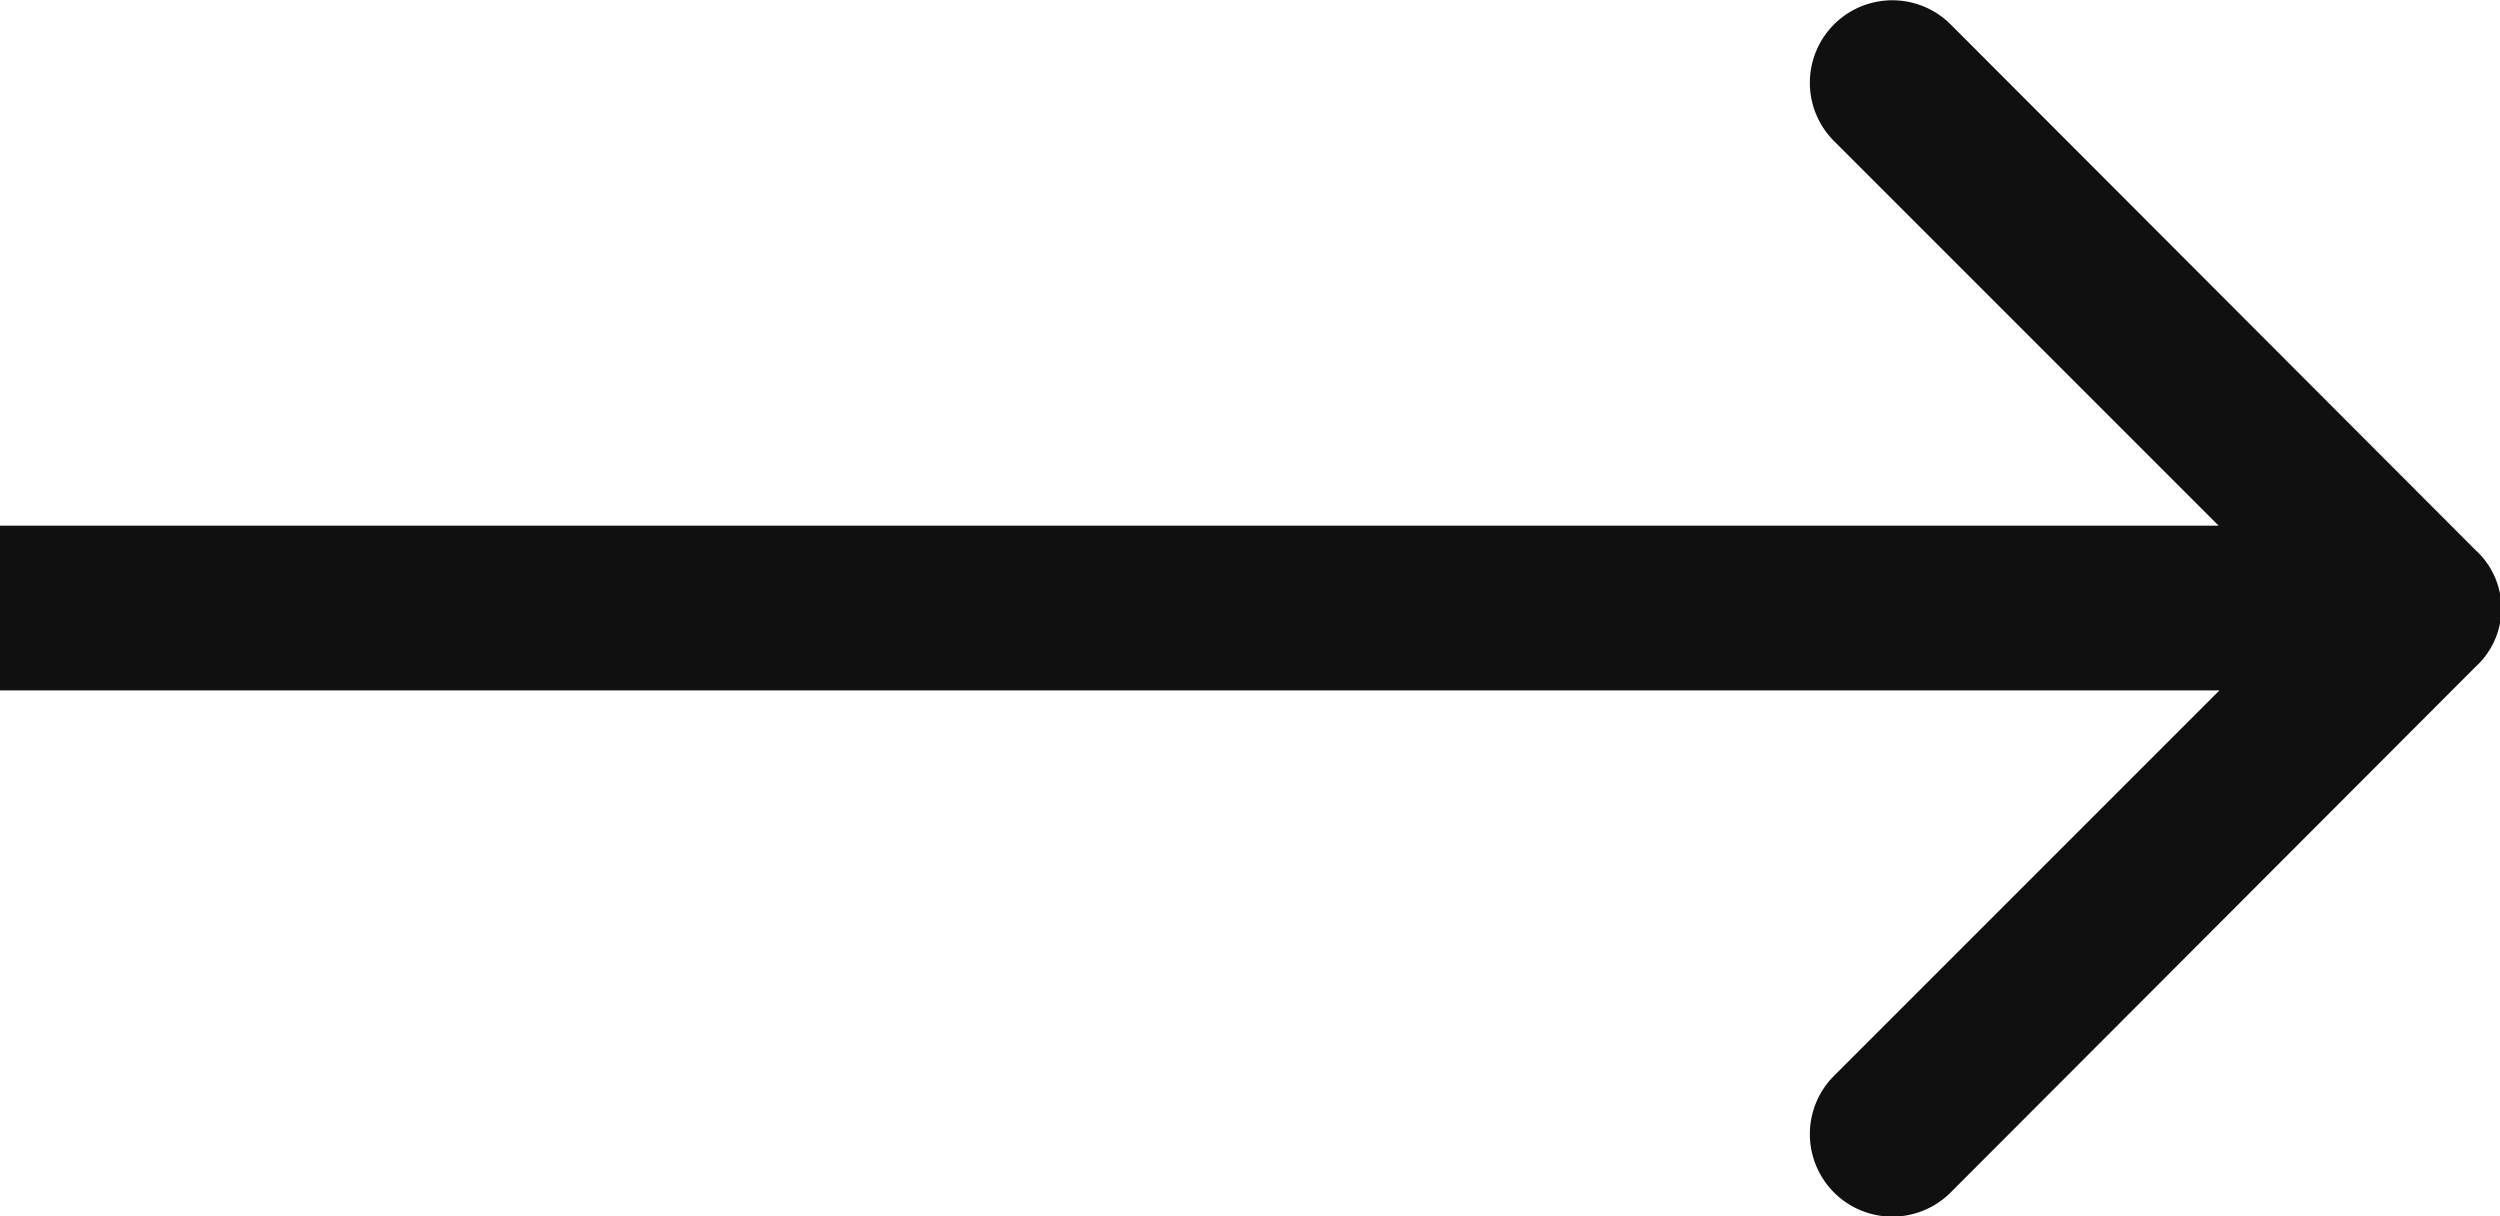 <svg id="Calque_1" data-name="Calque 1" xmlns="http://www.w3.org/2000/svg" viewBox="0 0 31.72 15.43"><defs><style>.cls-1{fill:#101010;}</style></defs><title>arrow-more</title><path class="cls-1" d="M31.41,8.46a1,1,0,0,0,0-1.48L24.75.31a1,1,0,1,0-1.48,1.48l5.93,5.93-5.93,5.93a1,1,0,1,0,1.48,1.48ZM0,8.76H30V6.67H0Z" transform="translate(0 0)"/></svg>